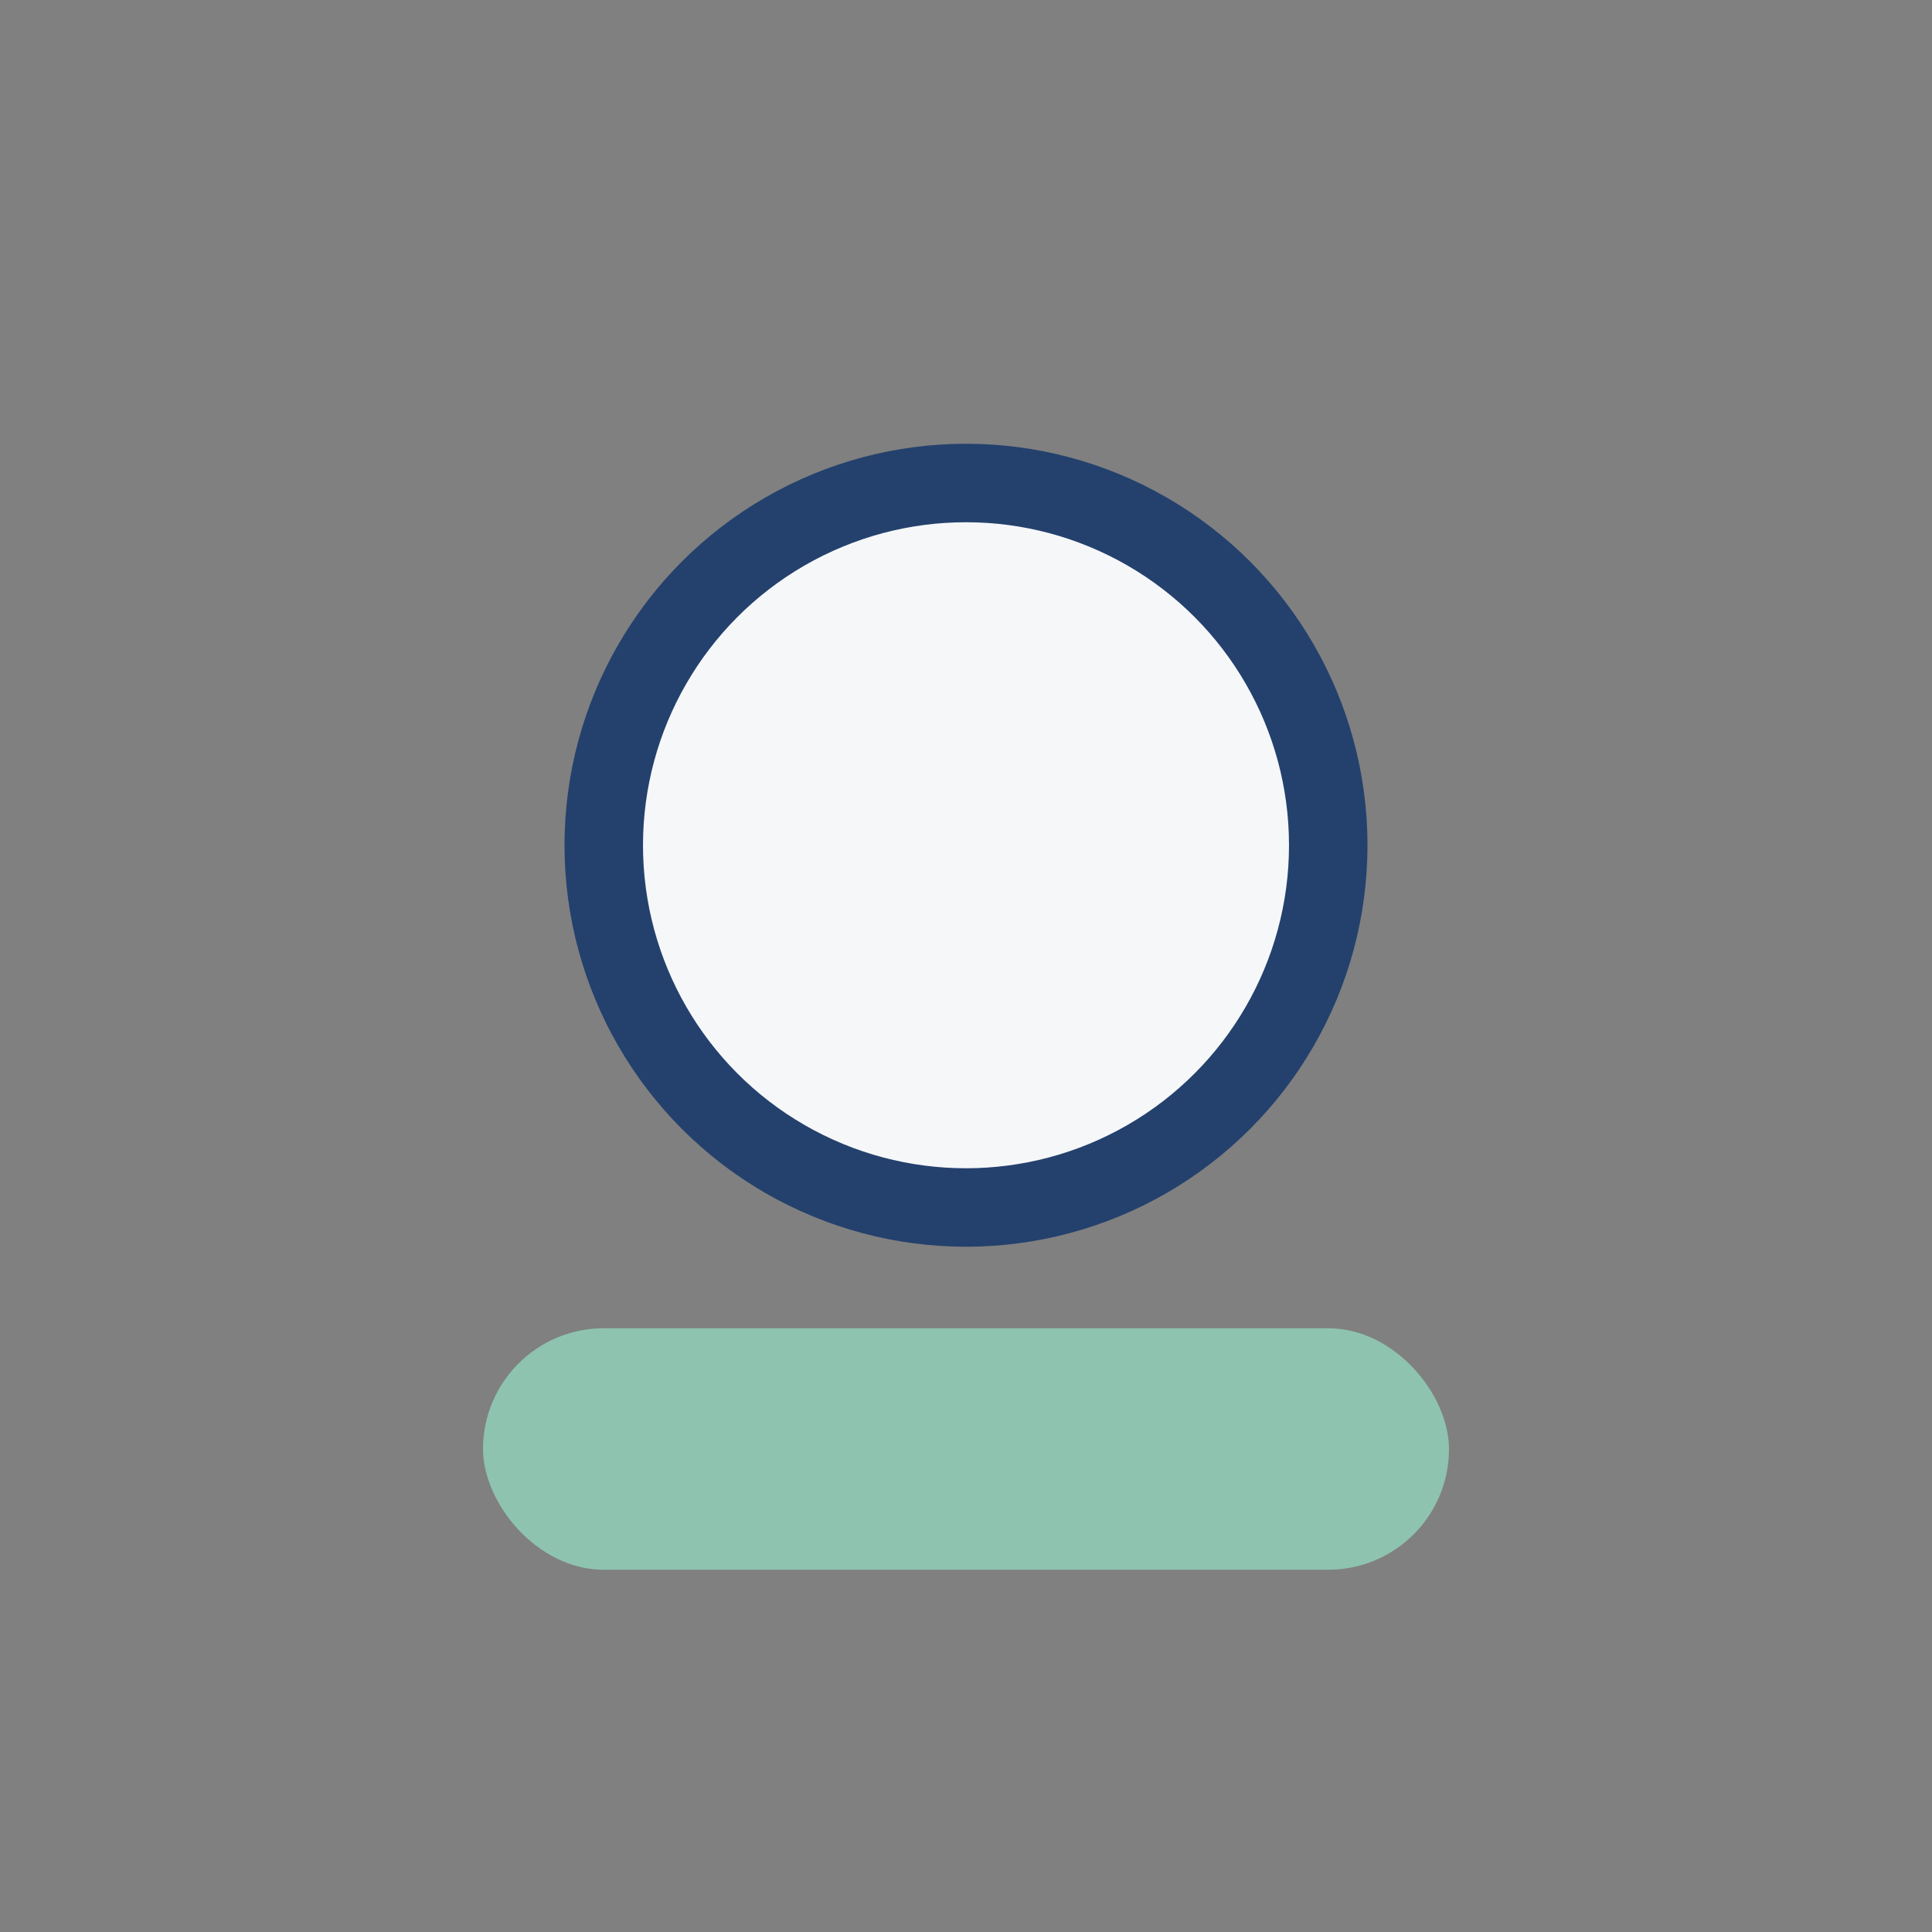 <?xml version="1.0" encoding="UTF-8"?>
<svg xmlns="http://www.w3.org/2000/svg" width="32" height="32" viewBox="0 0 32 32"><rect x="0" y="0" width="32" height="32" fill="#808080" stroke="none"/><circle cx="16" cy="14" r="6" fill="#F6F7F9" stroke="#24416D" stroke-width="1.3"/><rect x="8" y="22" width="16" height="4" rx="2" fill="#8EC3B0"/></svg>